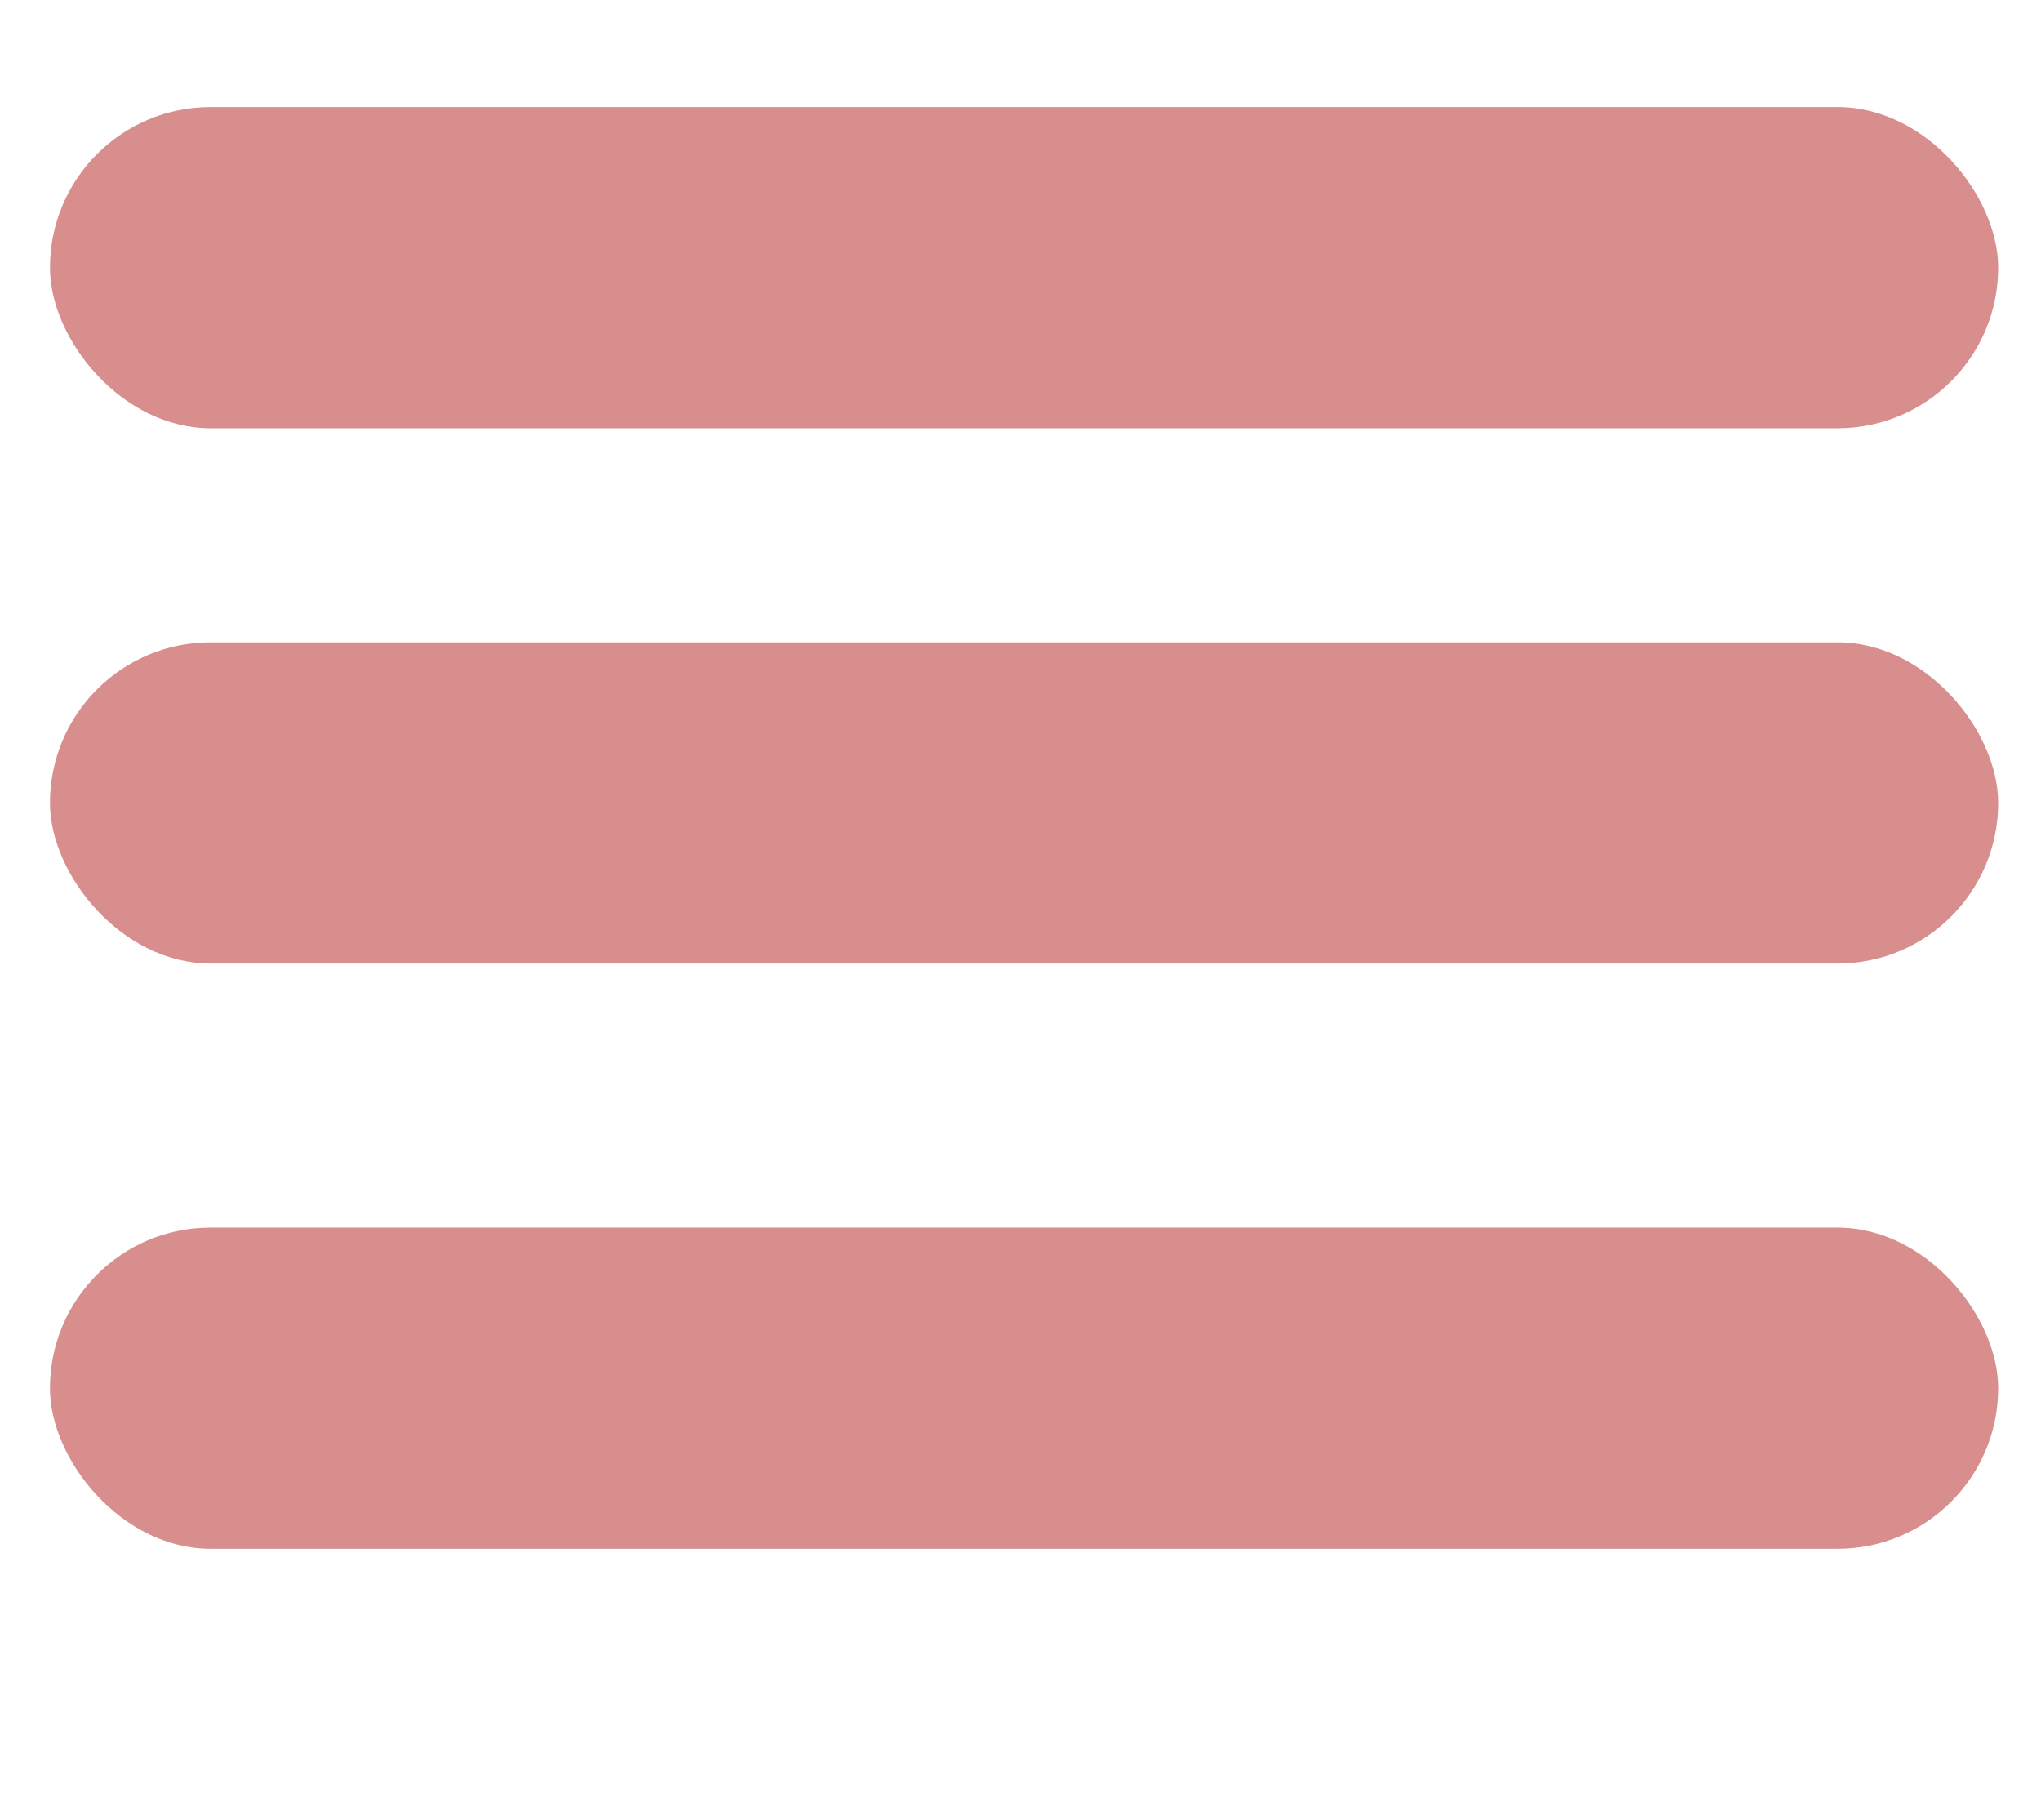 <?xml version="1.0" encoding="UTF-8"?>
<svg id="Layer_2" xmlns="http://www.w3.org/2000/svg" version="1.1" viewBox="0 0 286 255">
  <!-- Generator: Adobe Illustrator 29.4.0, SVG Export Plug-In . SVG Version: 2.1.0 Build 152)  -->
  <defs>
    <style>
      .st0 {
        fill: #d88e8d;
      }
    </style>
  </defs>
  <rect class="st0" x="7" y="15" width="273" height="45" rx="22.5" ry="22.5"/>
  <rect class="st0" x="7" y="90" width="273" height="45" rx="22.5" ry="22.5"/>
  <rect class="st0" x="7" y="172" width="273" height="45" rx="22.5" ry="22.5"/>
</svg>